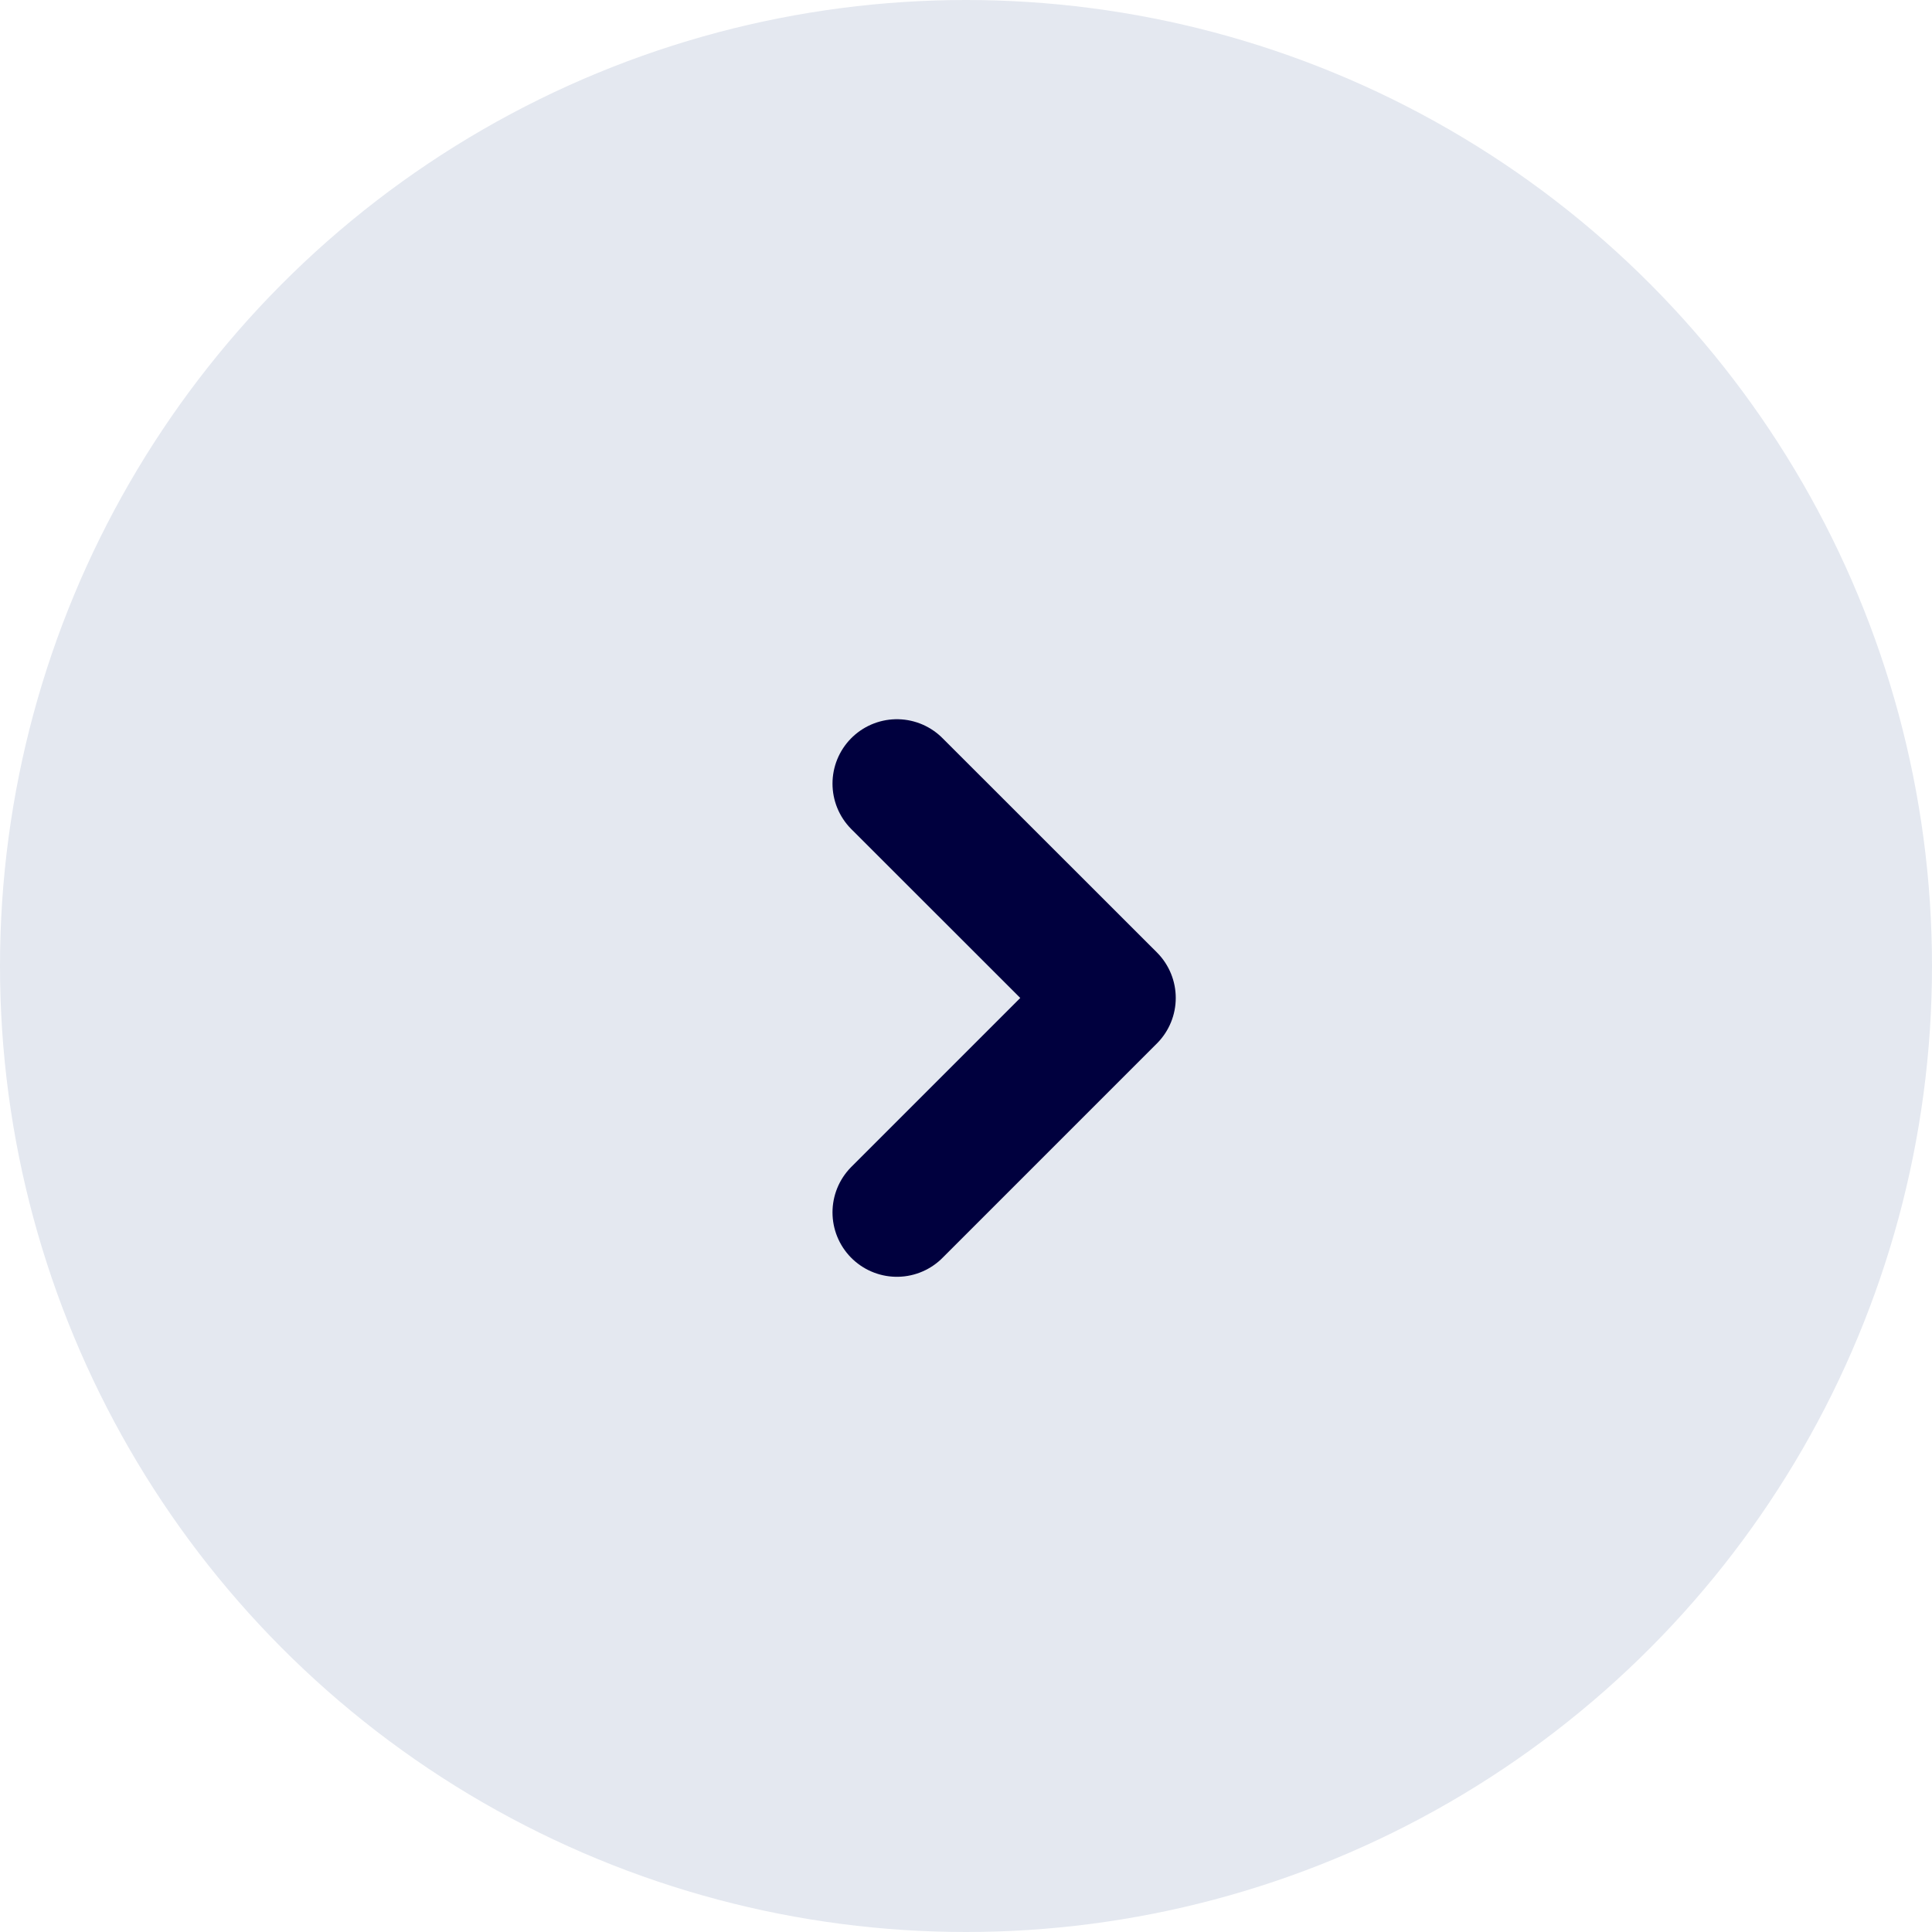 <svg xmlns="http://www.w3.org/2000/svg" width="30" height="30" viewBox="0 0 30 30">
  <g id="グループ_100565" data-name="グループ 100565" transform="translate(-235 -12.014)">
    <circle id="楕円形_306" data-name="楕円形 306" cx="15" cy="15" r="15" transform="translate(235 12.014)" fill="#e4e8f0"/>
    <path id="パス_154438" data-name="パス 154438" d="M-6373.98-17225l3.33,3.328-3.33,3.33" transform="translate(6622.907 17249.182)" fill="none" stroke="#00003e" stroke-linecap="round" stroke-linejoin="round" stroke-width="2"/>
  </g>
</svg>

